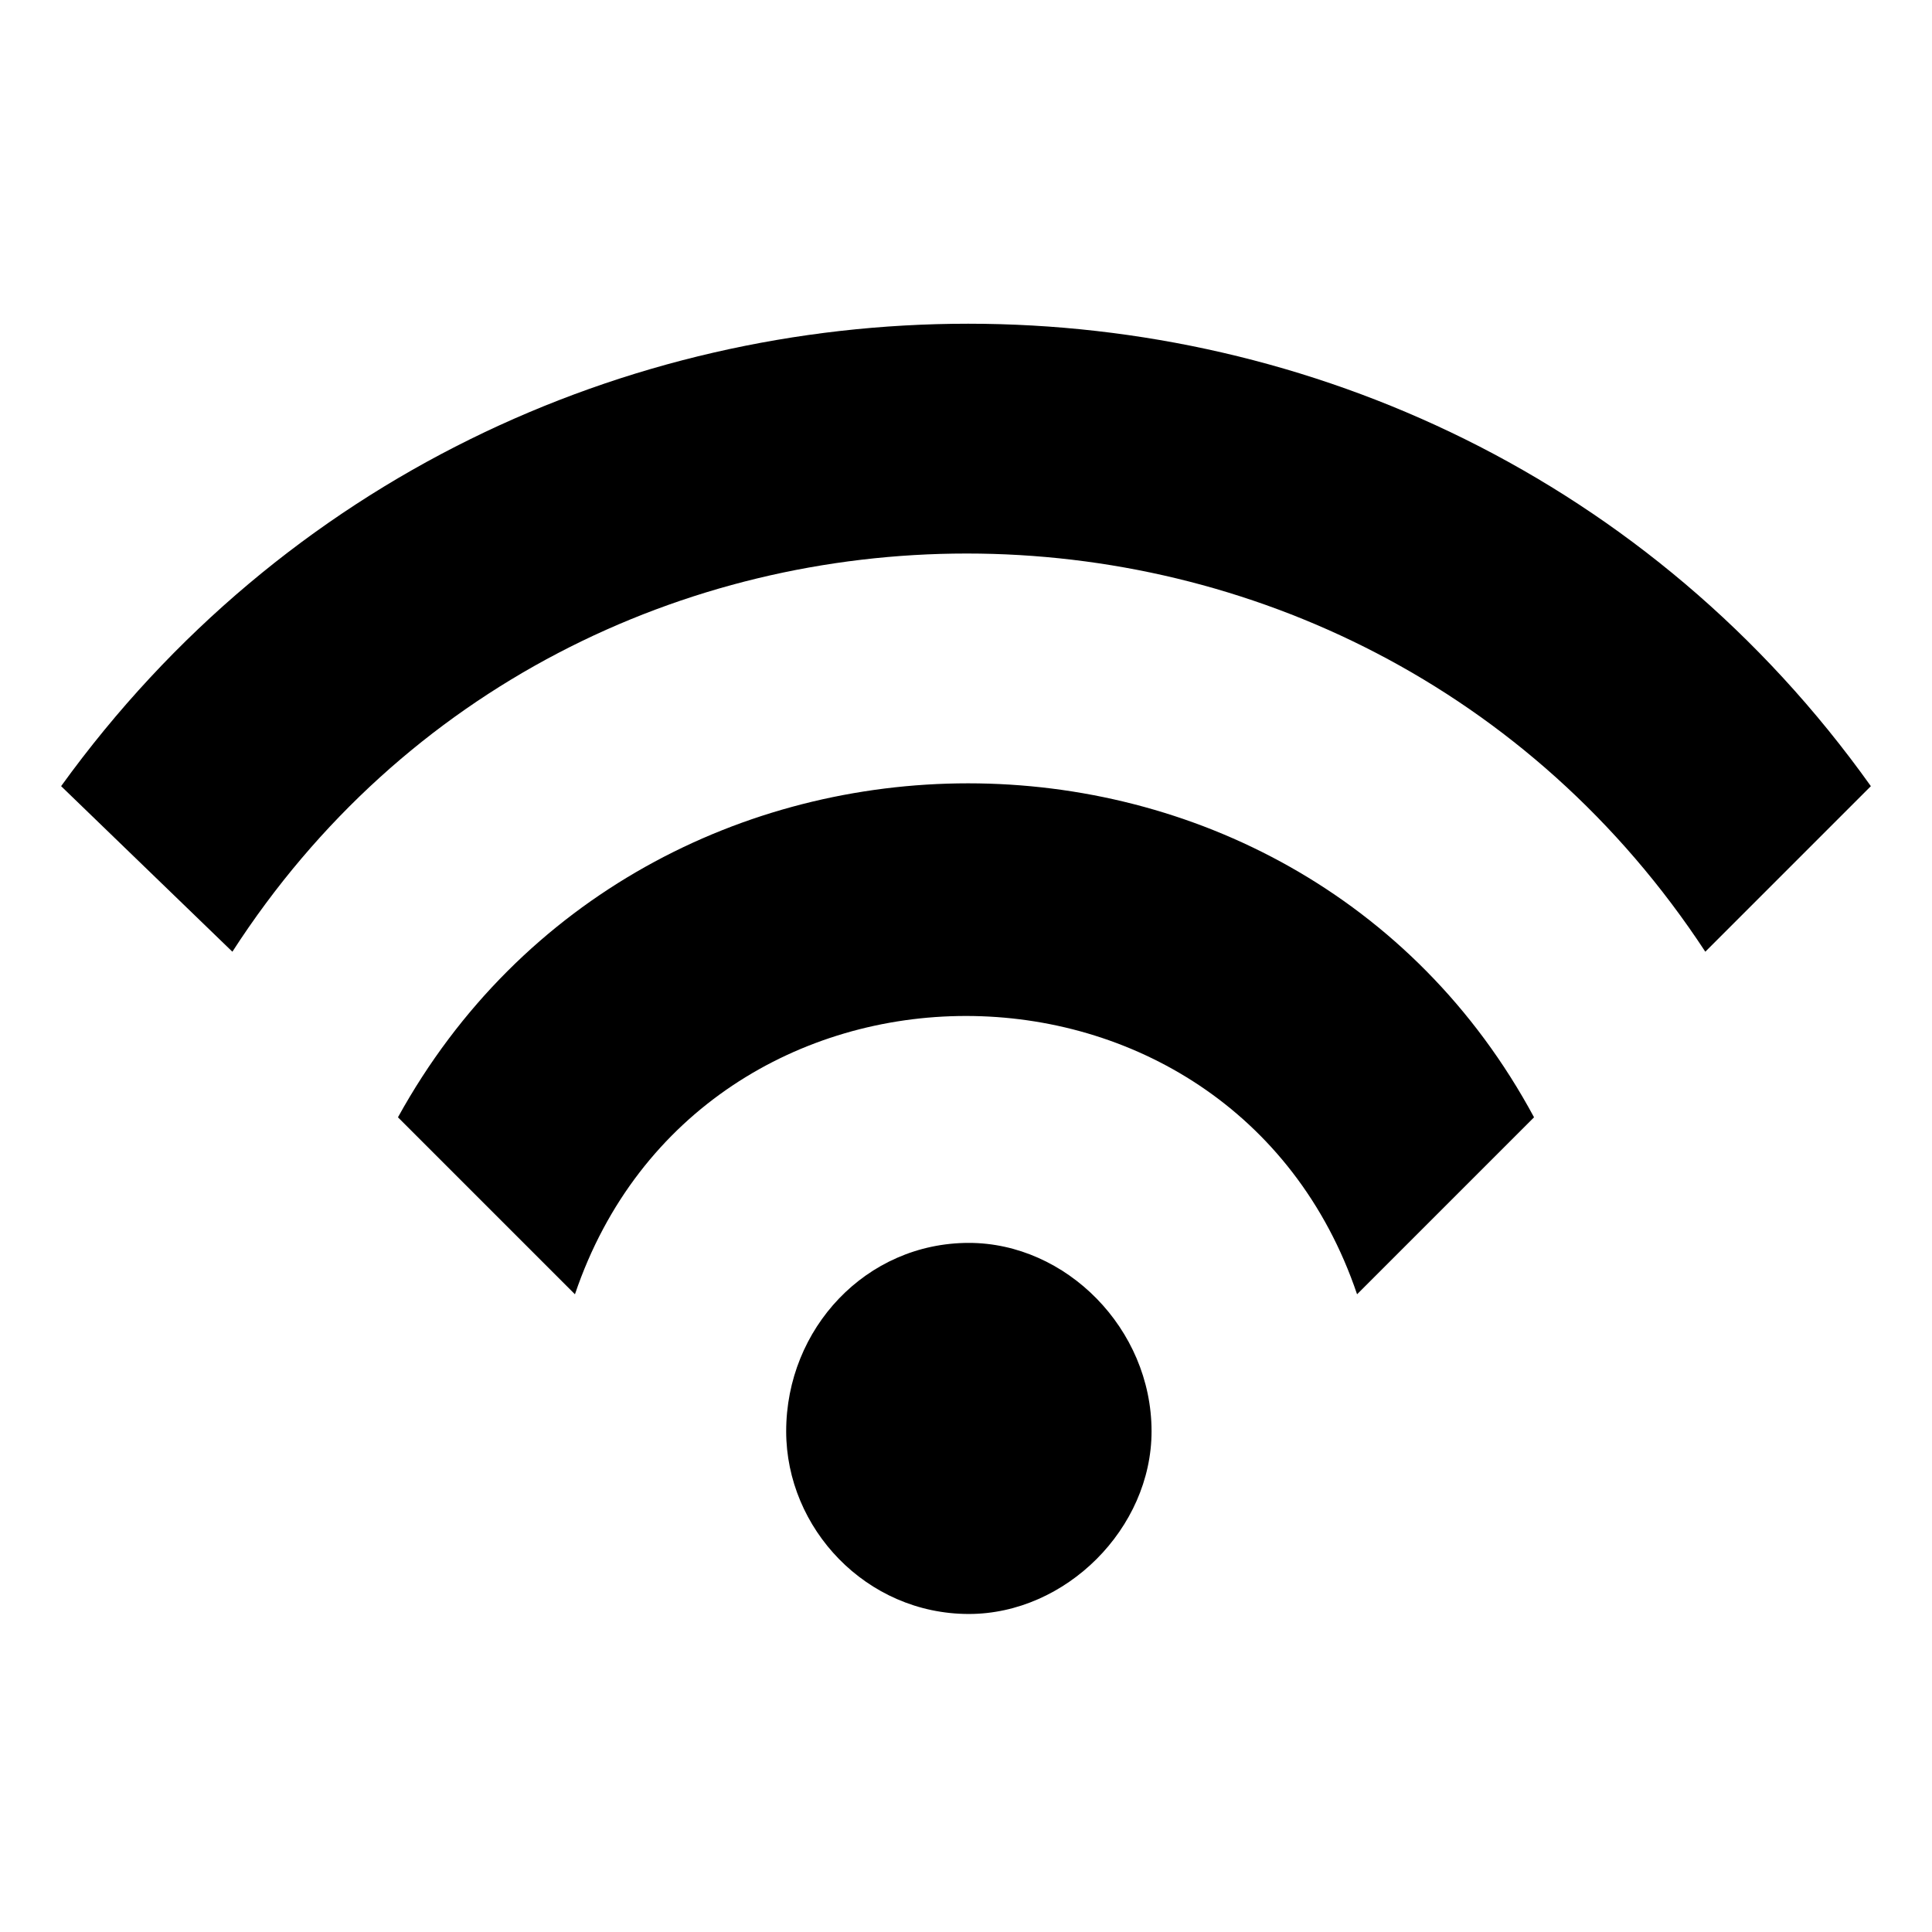 <?xml version="1.0" encoding="UTF-8"?>
<!-- Uploaded to: SVG Repo, www.svgrepo.com, Generator: SVG Repo Mixer Tools -->
<svg fill="#000000" width="800px" height="800px" version="1.1" viewBox="144 144 512 512" xmlns="http://www.w3.org/2000/svg">
 <path d="m639.8 352.34-43.875 43.875c-92.289-140.7-299.56-140.7-390.34 0l-45.387-43.875c118.01-163.4 363.11-163.4 479.6 0zm-239.04 121.04c25.719 0 48.414 22.695 48.414 49.926 0 25.719-22.695 48.414-48.414 48.414-27.234 0-48.414-22.695-48.414-48.414 0-27.234 21.18-49.926 48.414-49.926zm149.78-33.285-46.902 46.902c-33.285-98.34-173.99-98.34-207.27 0l-46.902-46.902c65.055-118.01 237.53-118.01 301.07 0z" fill-rule="evenodd"/>
</svg>